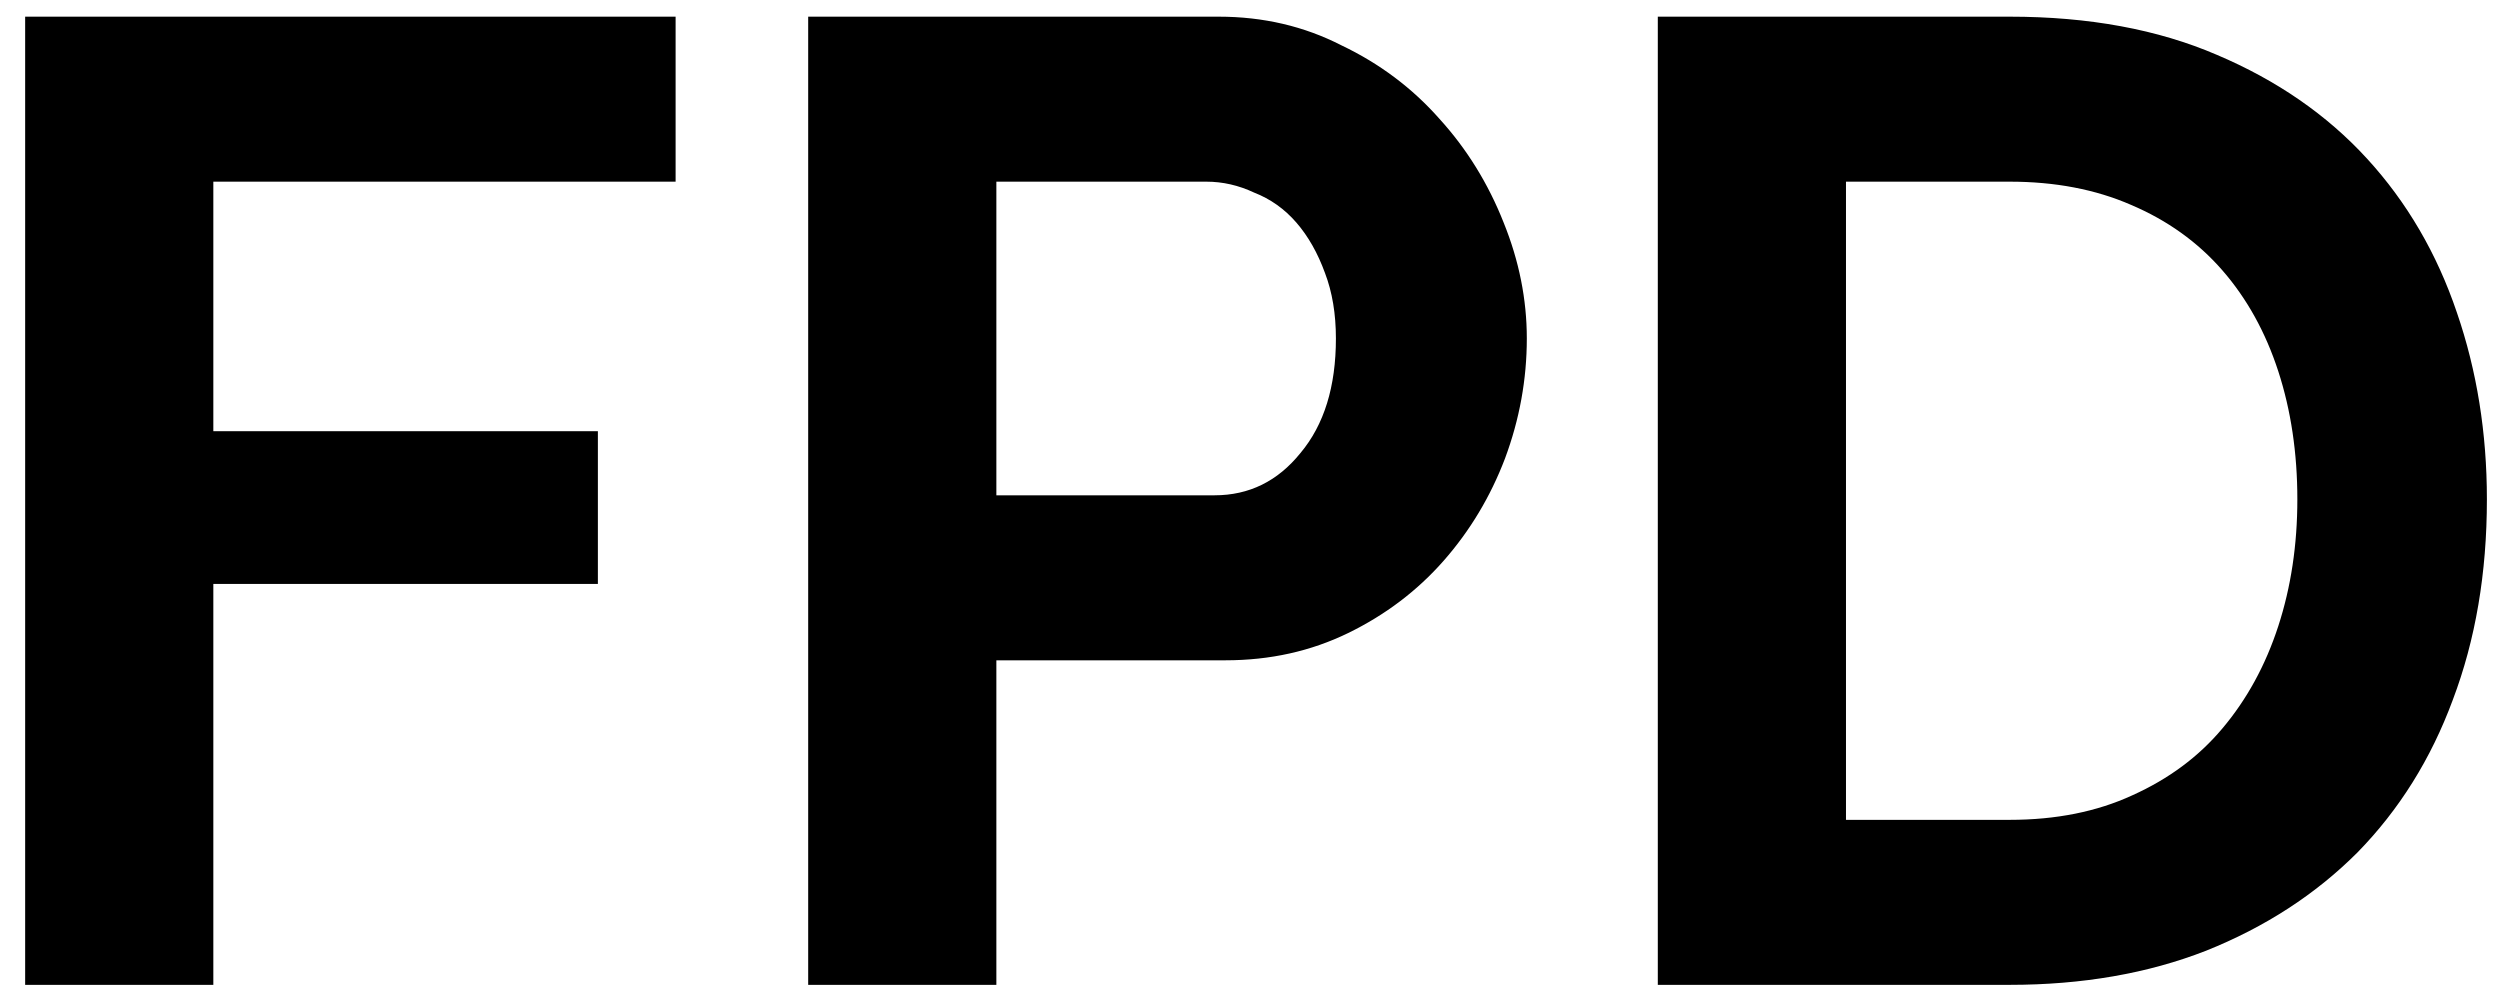 <svg width="33" height="13" viewBox="0 0 33 13" fill="none" xmlns="http://www.w3.org/2000/svg">
<path d="M0.332 13V0.22H8.918V2.398H2.816V5.692H7.892V7.708H2.816V13H0.332ZM10.668 13V0.22H16.086C16.674 0.22 17.214 0.346 17.706 0.598C18.21 0.838 18.642 1.162 19.002 1.57C19.362 1.966 19.644 2.422 19.848 2.938C20.052 3.442 20.154 3.952 20.154 4.468C20.154 5.008 20.058 5.536 19.866 6.052C19.674 6.556 19.404 7.006 19.056 7.402C18.708 7.798 18.288 8.116 17.796 8.356C17.304 8.596 16.764 8.716 16.176 8.716H13.152V13H10.668ZM13.152 6.538H16.032C16.488 6.538 16.866 6.352 17.166 5.98C17.478 5.608 17.634 5.104 17.634 4.468C17.634 4.144 17.586 3.856 17.49 3.604C17.394 3.34 17.268 3.118 17.112 2.938C16.956 2.758 16.77 2.626 16.554 2.542C16.35 2.446 16.14 2.398 15.924 2.398H13.152V6.538ZM21.883 13V0.22H26.527C27.571 0.22 28.483 0.388 29.263 0.724C30.055 1.06 30.715 1.516 31.243 2.092C31.771 2.668 32.167 3.346 32.431 4.126C32.695 4.894 32.827 5.716 32.827 6.592C32.827 7.564 32.677 8.446 32.377 9.238C32.089 10.018 31.669 10.69 31.117 11.254C30.565 11.806 29.899 12.238 29.119 12.55C28.351 12.85 27.487 13 26.527 13H21.883ZM30.325 6.592C30.325 5.98 30.241 5.416 30.073 4.9C29.905 4.384 29.659 3.94 29.335 3.568C29.011 3.196 28.609 2.908 28.129 2.704C27.661 2.5 27.127 2.398 26.527 2.398H24.367V10.822H26.527C27.139 10.822 27.679 10.714 28.147 10.498C28.627 10.282 29.023 9.988 29.335 9.616C29.659 9.232 29.905 8.782 30.073 8.266C30.241 7.75 30.325 7.192 30.325 6.592Z" fill="black"/>
</svg>

